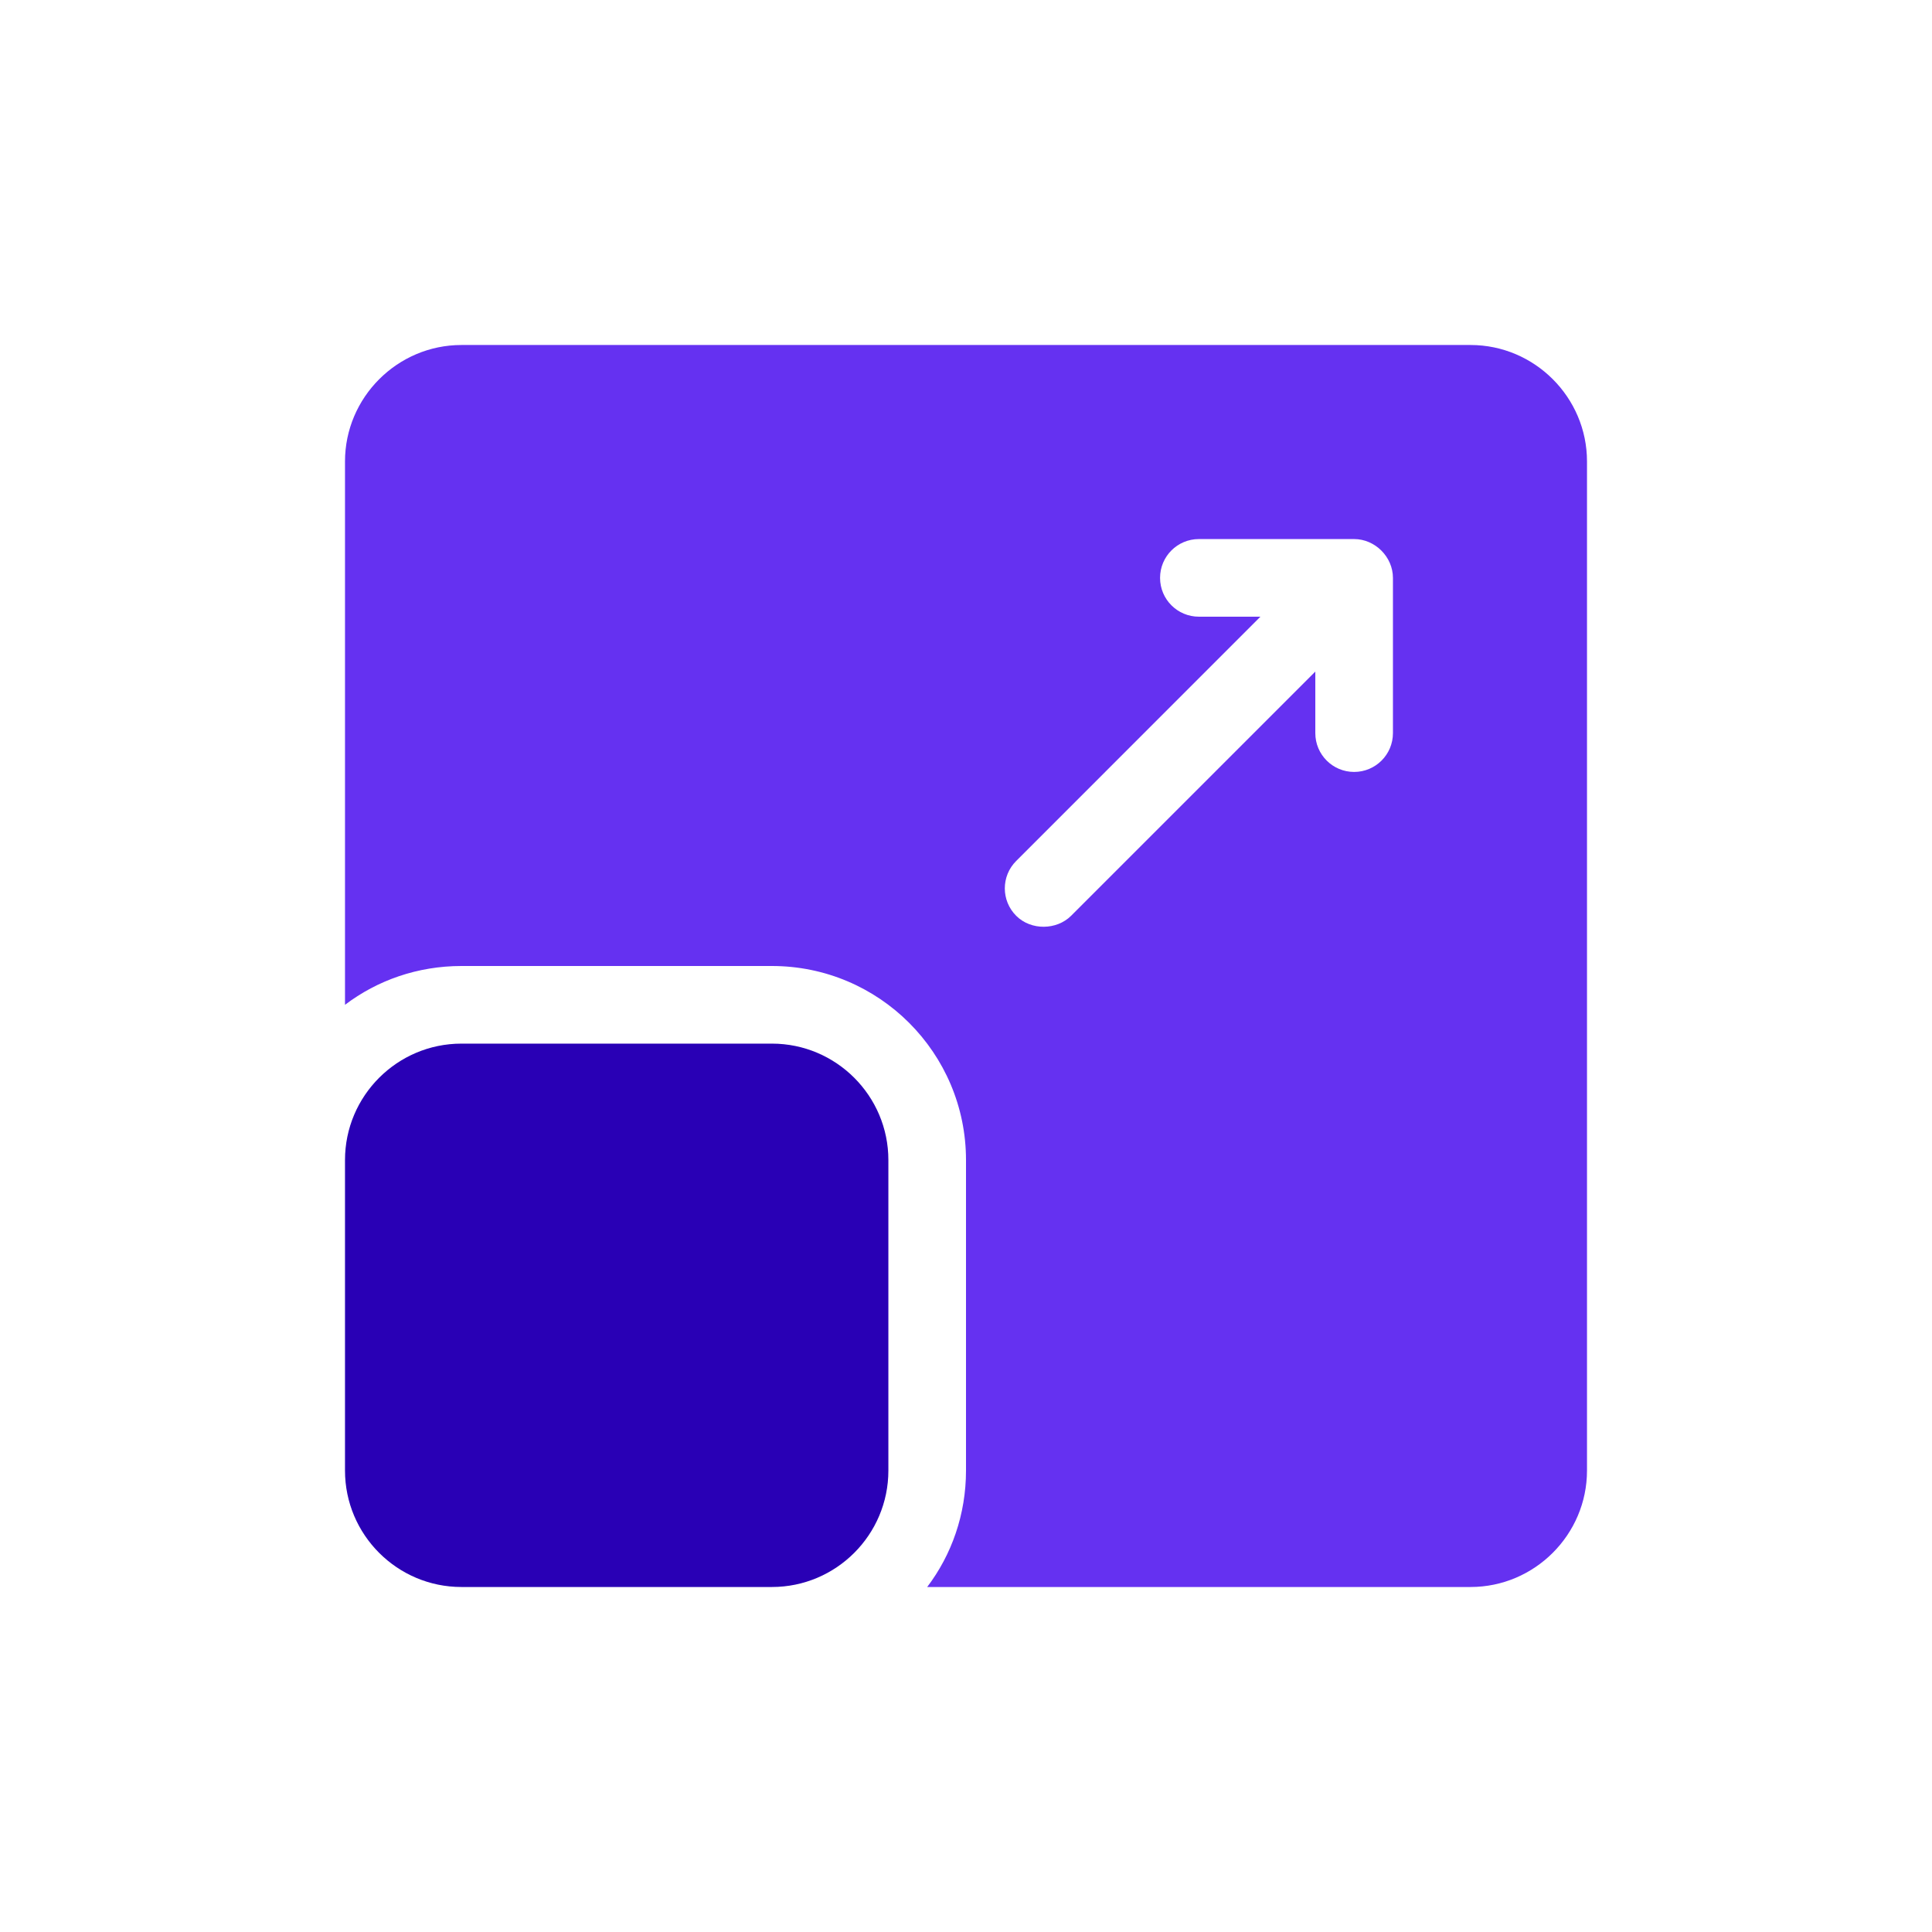<svg width="56" height="56" viewBox="0 0 56 56" fill="none" xmlns="http://www.w3.org/2000/svg">
<path d="M22.375 30.25H13.375C11.514 30.25 10 31.764 10 33.625V42.625C10 44.486 11.514 46 13.375 46H22.375C24.236 46 25.75 44.486 25.75 42.625V33.625C25.75 31.764 24.236 30.25 22.375 30.25Z" fill="#2900B5"/>
<path d="M42.625 10H13.375C11.519 10 10 11.519 10 13.375V29.125C10.934 28.416 12.104 28 13.375 28H22.375C25.48 28 28 30.52 28 33.625V42.625C28 43.896 27.584 45.066 26.875 46H42.625C44.481 46 46 44.481 46 42.625V13.375C46 11.519 44.481 10 42.625 10ZM40.375 21.25C40.375 21.872 39.871 22.375 39.25 22.375C38.629 22.375 38.125 21.872 38.125 21.25V19.466C38.125 19.466 31.07 26.52 31.046 26.545C30.631 26.96 29.886 26.977 29.455 26.545C29.015 26.106 29.015 25.394 29.455 24.955L36.534 17.875H34.75C34.129 17.875 33.625 17.372 33.625 16.75C33.625 16.128 34.129 15.625 34.75 15.625H39.25C39.858 15.625 40.375 16.143 40.375 16.75V21.25Z" fill="#6531F1"/>
</svg>
